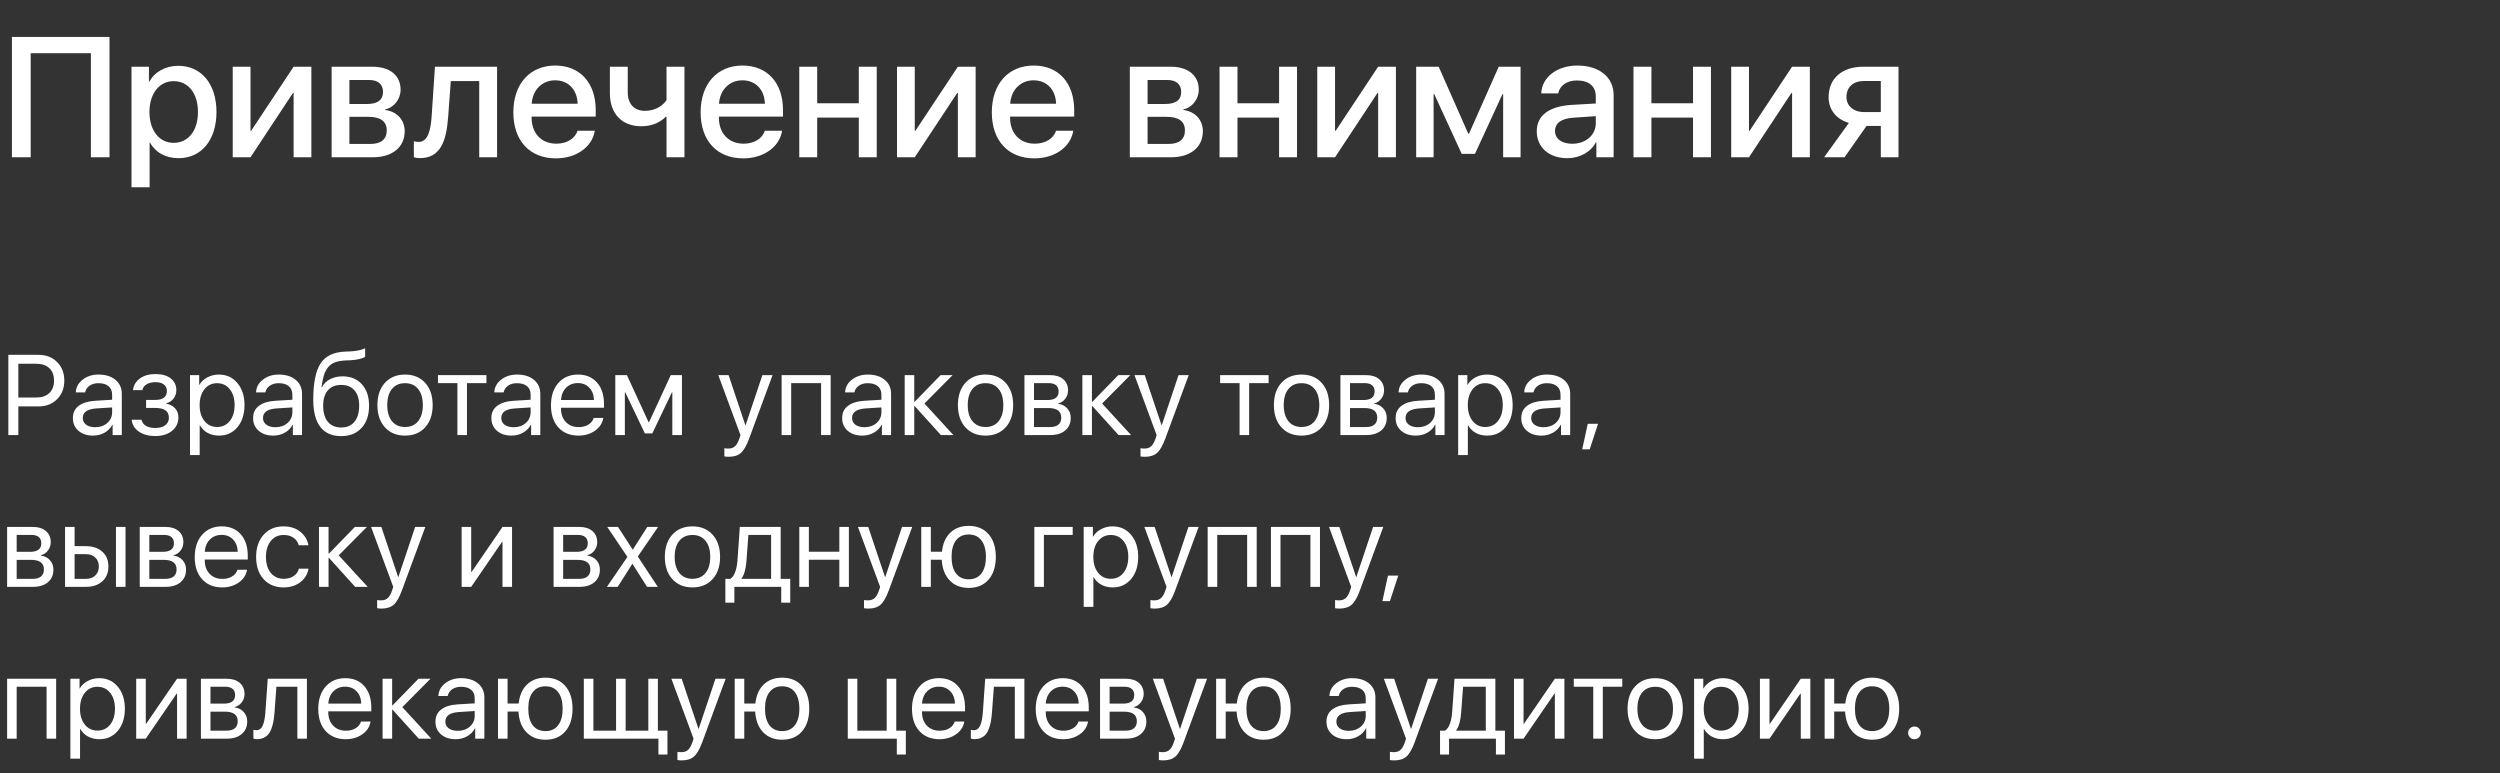 <?xml version="1.0" encoding="UTF-8"?> <svg xmlns="http://www.w3.org/2000/svg" width="527" height="163" viewBox="0 0 527 163" fill="none"><rect x="0" y="0" width="527" height="163" fill="#333333" stroke="none"/> <path d="M23.08 33.153V7.788H2.514V33.153H6.469V11.216H19.16V33.153H23.08ZM37.565 13.87C34.91 13.87 32.555 15.171 31.482 17.227H31.395V14.063H27.721V39.481H31.535V30.024H31.605C32.748 32.134 34.91 33.347 37.652 33.347C42.451 33.347 45.633 29.515 45.633 23.608C45.633 17.685 42.434 13.87 37.565 13.87ZM36.598 30.112C33.557 30.112 31.518 27.511 31.5 23.608C31.518 19.724 33.574 17.105 36.598 17.105C39.691 17.105 41.73 19.671 41.73 23.608C41.73 27.564 39.691 30.112 36.598 30.112ZM52.805 33.153L61.752 19.601H61.893V33.153H65.637V14.063H61.893L52.945 27.564H52.805V14.063H49.06V33.153H52.805ZM77.783 16.858C79.682 16.858 80.736 17.755 80.736 19.372C80.736 21.077 79.611 21.921 77.361 21.921H73.652V16.858H77.783ZM77.625 24.628C80.227 24.628 81.527 25.577 81.527 27.511C81.527 29.356 80.314 30.341 78.1 30.341H73.652V24.628H77.625ZM69.908 33.153H78.592C82.723 33.153 85.307 31.026 85.307 27.651C85.307 25.261 83.654 23.503 81.211 23.186V23.046C83.039 22.694 84.445 20.901 84.445 18.915C84.445 15.909 82.195 14.063 78.504 14.063H69.908V33.153ZM94.482 24.505L95.027 17.087H101.021V33.153H104.783V14.063H91.688L91.002 24.347C90.791 27.704 90.123 29.919 88.242 29.919C87.785 29.919 87.416 29.831 87.24 29.778V33.136C87.469 33.224 87.908 33.329 88.541 33.329C92.76 33.329 94.113 29.901 94.482 24.505ZM117.018 16.929C119.795 16.929 121.676 18.898 121.764 21.868H112.078C112.289 18.933 114.275 16.929 117.018 16.929ZM121.746 27.564C121.219 29.233 119.479 30.288 117.264 30.288C114.135 30.288 112.061 28.108 112.061 24.804V24.575H125.578V23.239C125.578 17.456 122.273 13.817 117.035 13.817C111.691 13.817 108.211 17.702 108.211 23.679C108.211 29.655 111.656 33.382 117.193 33.382C121.482 33.382 124.84 30.991 125.385 27.564H121.746ZM144.281 33.153V14.063H140.502V21.112C140.045 21.798 138.656 23.362 135.896 23.362C133.646 23.362 132.328 21.851 132.328 19.442V14.063H128.566V19.706C128.566 23.872 131.027 26.614 135.176 26.614C137.689 26.614 139.324 25.648 140.361 24.593H140.502V33.153H144.281ZM156.498 16.929C159.275 16.929 161.156 18.898 161.244 21.868H151.559C151.77 18.933 153.756 16.929 156.498 16.929ZM161.227 27.564C160.699 29.233 158.959 30.288 156.744 30.288C153.615 30.288 151.541 28.108 151.541 24.804V24.575H165.059V23.239C165.059 17.456 161.754 13.817 156.516 13.817C151.172 13.817 147.691 17.702 147.691 23.679C147.691 29.655 151.137 33.382 156.674 33.382C160.963 33.382 164.32 30.991 164.865 27.564H161.227ZM181.037 33.153H184.816V14.063H181.037V21.763H172.266V14.063H168.486V33.153H172.266V24.786H181.037V33.153ZM192.832 33.153L201.779 19.601H201.92V33.153H205.664V14.063H201.92L192.973 27.564H192.832V14.063H189.088V33.153H192.832ZM217.881 16.929C220.658 16.929 222.539 18.898 222.627 21.868H212.941C213.152 18.933 215.139 16.929 217.881 16.929ZM222.609 27.564C222.082 29.233 220.342 30.288 218.127 30.288C214.998 30.288 212.924 28.108 212.924 24.804V24.575H226.441V23.239C226.441 17.456 223.137 13.817 217.898 13.817C212.555 13.817 209.074 17.702 209.074 23.679C209.074 29.655 212.52 33.382 218.057 33.382C222.346 33.382 225.703 30.991 226.248 27.564H222.609ZM246.041 16.858C247.939 16.858 248.994 17.755 248.994 19.372C248.994 21.077 247.869 21.921 245.619 21.921H241.91V16.858H246.041ZM245.883 24.628C248.484 24.628 249.785 25.577 249.785 27.511C249.785 29.356 248.572 30.341 246.357 30.341H241.91V24.628H245.883ZM238.166 33.153H246.85C250.98 33.153 253.564 31.026 253.564 27.651C253.564 25.261 251.912 23.503 249.469 23.186V23.046C251.297 22.694 252.703 20.901 252.703 18.915C252.703 15.909 250.453 14.063 246.762 14.063H238.166V33.153ZM269.631 33.153H273.41V14.063H269.631V21.763H260.859V14.063H257.08V33.153H260.859V24.786H269.631V33.153ZM281.426 33.153L290.373 19.601H290.514V33.153H294.258V14.063H290.514L281.566 27.564H281.426V14.063H277.682V33.153H281.426ZM302.203 33.153V19.847H302.344L308.127 32.433H310.922L316.723 19.847H316.863V33.153H320.537V14.063H315.932L309.656 28.196H309.516L303.275 14.063H298.529V33.153H302.203ZM331.418 30.306C329.221 30.306 327.797 29.251 327.797 27.616C327.797 25.929 329.15 24.962 331.752 24.804L336.393 24.487V25.981C336.393 28.495 334.248 30.306 331.418 30.306ZM330.398 33.347C333 33.347 335.373 32.046 336.428 29.972H336.516V33.153H340.154V20.058C340.154 16.278 337.148 13.817 332.49 13.817C328.201 13.817 325.002 16.314 324.896 19.689H328.465C328.799 18.036 330.311 16.964 332.385 16.964C334.934 16.964 336.393 18.159 336.393 20.339V21.815L331.242 22.114C326.531 22.413 323.947 24.347 323.947 27.686C323.947 31.097 326.584 33.347 330.398 33.347ZM356.889 33.153H360.668V14.063H356.889V21.763H348.117V14.063H344.338V33.153H348.117V24.786H356.889V33.153ZM368.684 33.153L377.631 19.601H377.771V33.153H381.516V14.063H377.771L368.824 27.564H368.684V14.063H364.939V33.153H368.684ZM392.977 23.626C390.709 23.626 389.232 22.308 389.232 20.444C389.232 18.335 390.691 17.069 392.977 17.069H396.475V23.626H392.977ZM396.475 33.153H400.201V14.063H392.801C388.336 14.063 385.471 16.507 385.471 20.48C385.471 23.151 387.088 25.12 389.742 25.911L384.521 33.153H388.828L393.469 26.544H396.475V33.153Z" fill="white"></path> <path d="M1.758 74.799H8.145C9.73 74.799 11.027 75.307 12.035 76.322C13.051 77.33 13.559 78.631 13.559 80.225C13.559 81.826 13.051 83.135 12.035 84.15C11.02 85.166 9.715 85.674 8.121 85.674H3.867V91.709H1.758V74.799ZM3.867 76.674V83.799H7.594C8.797 83.799 9.73 83.486 10.395 82.861C11.059 82.228 11.391 81.35 11.391 80.225C11.391 79.1 11.059 78.228 10.395 77.611C9.738 76.986 8.805 76.674 7.594 76.674H3.867ZM20.062 90.057C21.094 90.057 21.945 89.76 22.617 89.166C23.297 88.564 23.637 87.811 23.637 86.904V85.885L20.332 86.096C18.41 86.213 17.449 86.889 17.449 88.123C17.449 88.709 17.684 89.178 18.152 89.529C18.629 89.881 19.266 90.057 20.062 90.057ZM19.629 91.826C18.348 91.826 17.316 91.486 16.535 90.807C15.754 90.127 15.363 89.228 15.363 88.111C15.363 87.025 15.77 86.174 16.582 85.557C17.395 84.932 18.566 84.572 20.098 84.478L23.637 84.268V83.213C23.637 82.432 23.387 81.83 22.887 81.408C22.387 80.986 21.672 80.775 20.742 80.775C20.008 80.775 19.387 80.951 18.879 81.303C18.379 81.654 18.066 82.127 17.941 82.721H15.984C16.016 81.658 16.488 80.768 17.402 80.049C18.316 79.322 19.438 78.959 20.766 78.959C22.258 78.959 23.449 79.33 24.34 80.072C25.23 80.807 25.676 81.795 25.676 83.037V91.709H23.742V89.518H23.695C23.336 90.221 22.789 90.783 22.055 91.205C21.32 91.619 20.512 91.826 19.629 91.826ZM32.707 91.92C31.332 91.92 30.188 91.607 29.273 90.982C28.367 90.357 27.859 89.522 27.75 88.475H29.824C29.949 89.029 30.262 89.459 30.762 89.764C31.27 90.068 31.918 90.221 32.707 90.221C33.621 90.221 34.332 90.025 34.84 89.635C35.348 89.244 35.602 88.728 35.602 88.088C35.602 87.369 35.363 86.842 34.887 86.506C34.41 86.162 33.684 85.99 32.707 85.99H30.797V84.303H32.707C34.355 84.303 35.18 83.674 35.18 82.416C35.18 81.853 34.977 81.404 34.57 81.068C34.164 80.732 33.562 80.564 32.766 80.564C32.008 80.564 31.383 80.717 30.891 81.022C30.398 81.326 30.109 81.732 30.023 82.24H28.031C28.164 81.201 28.656 80.377 29.508 79.768C30.359 79.158 31.445 78.853 32.766 78.853C34.164 78.853 35.246 79.166 36.012 79.791C36.785 80.408 37.172 81.232 37.172 82.264C37.172 82.92 36.977 83.502 36.586 84.01C36.203 84.518 35.695 84.846 35.062 84.994V85.088C35.891 85.268 36.52 85.611 36.949 86.119C37.387 86.619 37.605 87.24 37.605 87.982C37.605 89.154 37.156 90.103 36.258 90.83C35.359 91.557 34.176 91.92 32.707 91.92ZM46.125 78.959C47.742 78.959 49.047 79.553 50.039 80.74C51.039 81.92 51.539 83.471 51.539 85.393C51.539 87.314 51.043 88.869 50.051 90.057C49.059 91.236 47.766 91.826 46.172 91.826C45.281 91.826 44.484 91.639 43.781 91.264C43.086 90.889 42.539 90.353 42.141 89.658H42.094V95.928H40.055V79.076H41.988V81.127H42.035C42.402 80.471 42.957 79.947 43.699 79.557C44.441 79.158 45.25 78.959 46.125 78.959ZM45.75 90.01C46.867 90.01 47.762 89.592 48.434 88.756C49.113 87.912 49.453 86.791 49.453 85.393C49.453 84.002 49.113 82.885 48.434 82.041C47.762 81.197 46.867 80.775 45.75 80.775C44.664 80.775 43.781 81.201 43.102 82.053C42.422 82.904 42.082 84.018 42.082 85.393C42.082 86.768 42.418 87.881 43.09 88.732C43.77 89.584 44.656 90.01 45.75 90.01ZM58.055 90.057C59.086 90.057 59.938 89.76 60.609 89.166C61.289 88.564 61.629 87.811 61.629 86.904V85.885L58.324 86.096C56.402 86.213 55.441 86.889 55.441 88.123C55.441 88.709 55.676 89.178 56.145 89.529C56.621 89.881 57.258 90.057 58.055 90.057ZM57.621 91.826C56.34 91.826 55.309 91.486 54.527 90.807C53.746 90.127 53.355 89.228 53.355 88.111C53.355 87.025 53.762 86.174 54.574 85.557C55.387 84.932 56.559 84.572 58.09 84.478L61.629 84.268V83.213C61.629 82.432 61.379 81.83 60.879 81.408C60.379 80.986 59.664 80.775 58.734 80.775C58 80.775 57.379 80.951 56.871 81.303C56.371 81.654 56.059 82.127 55.934 82.721H53.977C54.008 81.658 54.48 80.768 55.395 80.049C56.309 79.322 57.43 78.959 58.758 78.959C60.25 78.959 61.441 79.33 62.332 80.072C63.223 80.807 63.668 81.795 63.668 83.037V91.709H61.734V89.518H61.688C61.328 90.221 60.781 90.783 60.047 91.205C59.312 91.619 58.504 91.826 57.621 91.826ZM71.918 91.932C69.981 91.932 68.516 91.287 67.523 89.998C66.531 88.709 66.035 86.811 66.035 84.303C66.035 80.748 66.547 78.186 67.57 76.615C68.594 75.045 70.328 74.213 72.773 74.119L73.676 74.084C75.144 74.014 76.242 73.787 76.969 73.404V75.197C76.766 75.385 76.359 75.549 75.75 75.689C75.148 75.83 74.488 75.916 73.769 75.947L72.856 75.982C71.973 76.022 71.234 76.15 70.641 76.369C70.055 76.58 69.566 76.924 69.176 77.4C68.793 77.869 68.496 78.432 68.285 79.088C68.082 79.736 67.91 80.572 67.769 81.596H67.863C68.277 80.861 68.859 80.303 69.609 79.92C70.367 79.529 71.238 79.334 72.223 79.334C73.926 79.334 75.281 79.893 76.289 81.01C77.297 82.119 77.801 83.619 77.801 85.51C77.801 87.494 77.273 89.061 76.219 90.209C75.172 91.357 73.738 91.932 71.918 91.932ZM69.106 88.908C69.769 89.713 70.707 90.115 71.918 90.115C73.129 90.115 74.062 89.713 74.719 88.908C75.383 88.103 75.715 86.971 75.715 85.51C75.715 84.119 75.383 83.045 74.719 82.287C74.062 81.522 73.129 81.139 71.918 81.139C70.707 81.139 69.769 81.522 69.106 82.287C68.449 83.045 68.121 84.119 68.121 85.51C68.121 86.971 68.449 88.103 69.106 88.908ZM89.625 90.08C88.57 91.244 87.156 91.826 85.383 91.826C83.609 91.826 82.195 91.244 81.141 90.08C80.086 88.916 79.559 87.353 79.559 85.393C79.559 83.432 80.086 81.869 81.141 80.705C82.195 79.541 83.609 78.959 85.383 78.959C87.156 78.959 88.57 79.541 89.625 80.705C90.68 81.869 91.207 83.432 91.207 85.393C91.207 87.353 90.68 88.916 89.625 90.08ZM85.383 90.01C86.562 90.01 87.481 89.603 88.137 88.791C88.801 87.971 89.133 86.838 89.133 85.393C89.133 83.939 88.801 82.807 88.137 81.994C87.481 81.182 86.562 80.775 85.383 80.775C84.203 80.775 83.281 81.186 82.617 82.006C81.961 82.818 81.633 83.947 81.633 85.393C81.633 86.838 81.965 87.971 82.629 88.791C83.293 89.603 84.211 90.01 85.383 90.01ZM102.539 79.076V80.764H98.438V91.709H96.422V80.764H92.32V79.076H102.539ZM108.281 90.057C109.312 90.057 110.164 89.76 110.836 89.166C111.516 88.564 111.855 87.811 111.855 86.904V85.885L108.551 86.096C106.629 86.213 105.668 86.889 105.668 88.123C105.668 88.709 105.902 89.178 106.371 89.529C106.848 89.881 107.484 90.057 108.281 90.057ZM107.848 91.826C106.566 91.826 105.535 91.486 104.754 90.807C103.973 90.127 103.582 89.228 103.582 88.111C103.582 87.025 103.988 86.174 104.801 85.557C105.613 84.932 106.785 84.572 108.316 84.478L111.855 84.268V83.213C111.855 82.432 111.605 81.83 111.105 81.408C110.605 80.986 109.891 80.775 108.961 80.775C108.227 80.775 107.605 80.951 107.098 81.303C106.598 81.654 106.285 82.127 106.16 82.721H104.203C104.234 81.658 104.707 80.768 105.621 80.049C106.535 79.322 107.656 78.959 108.984 78.959C110.477 78.959 111.668 79.33 112.559 80.072C113.449 80.807 113.895 81.795 113.895 83.037V91.709H111.961V89.518H111.914C111.555 90.221 111.008 90.783 110.273 91.205C109.539 91.619 108.73 91.826 107.848 91.826ZM121.805 80.752C120.812 80.752 119.988 81.08 119.332 81.736C118.684 82.393 118.324 83.256 118.254 84.326H125.203C125.18 83.256 124.855 82.393 124.23 81.736C123.613 81.08 122.805 80.752 121.805 80.752ZM125.156 88.1H127.172C127 89.186 126.422 90.08 125.438 90.783C124.453 91.478 123.285 91.826 121.934 91.826C120.16 91.826 118.75 91.252 117.703 90.103C116.664 88.955 116.145 87.4 116.145 85.439C116.145 83.478 116.664 81.908 117.703 80.728C118.742 79.549 120.121 78.959 121.84 78.959C123.527 78.959 124.863 79.518 125.848 80.635C126.832 81.744 127.324 83.252 127.324 85.158V85.955H118.254V86.072C118.254 87.275 118.594 88.236 119.273 88.955C119.953 89.674 120.855 90.033 121.98 90.033C122.77 90.033 123.449 89.861 124.02 89.518C124.598 89.166 124.977 88.693 125.156 88.1ZM131.719 91.709H129.703V79.076H132.152L136.723 89.002H136.816L141.398 79.076H143.754V91.709H141.727V82.721H141.633L137.508 91.357H135.938L131.812 82.721H131.719V91.709ZM153.586 96.291C153.281 96.291 152.984 96.264 152.695 96.209V94.486C152.93 94.533 153.207 94.557 153.527 94.557C154.113 94.557 154.582 94.397 154.934 94.076C155.285 93.764 155.59 93.228 155.848 92.471L156.094 91.721L151.418 79.076H153.586L157.125 89.635H157.172L160.711 79.076H162.855L157.91 92.482C157.371 93.943 156.793 94.943 156.176 95.482C155.566 96.022 154.703 96.291 153.586 96.291ZM173.086 91.709V80.764H166.781V91.709H164.766V79.076H175.102V91.709H173.086ZM182.227 90.057C183.258 90.057 184.109 89.76 184.781 89.166C185.461 88.564 185.801 87.811 185.801 86.904V85.885L182.496 86.096C180.574 86.213 179.613 86.889 179.613 88.123C179.613 88.709 179.848 89.178 180.316 89.529C180.793 89.881 181.43 90.057 182.227 90.057ZM181.793 91.826C180.512 91.826 179.48 91.486 178.699 90.807C177.918 90.127 177.527 89.228 177.527 88.111C177.527 87.025 177.934 86.174 178.746 85.557C179.559 84.932 180.73 84.572 182.262 84.478L185.801 84.268V83.213C185.801 82.432 185.551 81.83 185.051 81.408C184.551 80.986 183.836 80.775 182.906 80.775C182.172 80.775 181.551 80.951 181.043 81.303C180.543 81.654 180.23 82.127 180.105 82.721H178.148C178.18 81.658 178.652 80.768 179.566 80.049C180.48 79.322 181.602 78.959 182.93 78.959C184.422 78.959 185.613 79.33 186.504 80.072C187.395 80.807 187.84 81.795 187.84 83.037V91.709H185.906V89.518H185.859C185.5 90.221 184.953 90.783 184.219 91.205C183.484 91.619 182.676 91.826 181.793 91.826ZM194.871 85.064L200.977 91.709H198.34L192.82 85.603H192.727V91.709H190.711V79.076H192.727V84.689H192.82L198.281 79.076H200.812L194.871 85.064ZM211.992 90.08C210.938 91.244 209.523 91.826 207.75 91.826C205.977 91.826 204.562 91.244 203.508 90.08C202.453 88.916 201.926 87.353 201.926 85.393C201.926 83.432 202.453 81.869 203.508 80.705C204.562 79.541 205.977 78.959 207.75 78.959C209.523 78.959 210.938 79.541 211.992 80.705C213.047 81.869 213.574 83.432 213.574 85.393C213.574 87.353 213.047 88.916 211.992 90.08ZM207.75 90.01C208.93 90.01 209.848 89.603 210.504 88.791C211.168 87.971 211.5 86.838 211.5 85.393C211.5 83.939 211.168 82.807 210.504 81.994C209.848 81.182 208.93 80.775 207.75 80.775C206.57 80.775 205.648 81.186 204.984 82.006C204.328 82.818 204 83.947 204 85.393C204 86.838 204.332 87.971 204.996 88.791C205.66 89.603 206.578 90.01 207.75 90.01ZM221.109 80.764H217.969V84.326H220.781C222.367 84.326 223.16 83.725 223.16 82.522C223.16 81.951 222.984 81.518 222.633 81.221C222.281 80.916 221.773 80.764 221.109 80.764ZM220.957 86.014H217.969V90.022H221.344C222.109 90.022 222.695 89.853 223.102 89.518C223.508 89.174 223.711 88.682 223.711 88.041C223.711 87.353 223.484 86.846 223.031 86.518C222.578 86.182 221.887 86.014 220.957 86.014ZM215.953 91.709V79.076H221.367C222.539 79.076 223.461 79.365 224.133 79.943C224.812 80.522 225.152 81.311 225.152 82.311C225.152 82.951 224.953 83.533 224.555 84.057C224.156 84.58 223.668 84.904 223.09 85.029V85.123C223.879 85.232 224.512 85.557 224.988 86.096C225.473 86.635 225.715 87.295 225.715 88.076C225.715 89.193 225.328 90.08 224.555 90.736C223.781 91.385 222.727 91.709 221.391 91.709H215.953ZM232.324 85.064L238.43 91.709H235.793L230.273 85.603H230.18V91.709H228.164V79.076H230.18V84.689H230.273L235.734 79.076H238.266L232.324 85.064ZM241.312 96.291C241.008 96.291 240.711 96.264 240.422 96.209V94.486C240.656 94.533 240.934 94.557 241.254 94.557C241.84 94.557 242.309 94.397 242.66 94.076C243.012 93.764 243.316 93.228 243.574 92.471L243.82 91.721L239.145 79.076H241.312L244.852 89.635H244.898L248.438 79.076H250.582L245.637 92.482C245.098 93.943 244.52 94.943 243.902 95.482C243.293 96.022 242.43 96.291 241.312 96.291ZM267.422 79.076V80.764H263.32V91.709H261.305V80.764H257.203V79.076H267.422ZM278.602 90.08C277.547 91.244 276.133 91.826 274.359 91.826C272.586 91.826 271.172 91.244 270.117 90.08C269.062 88.916 268.535 87.353 268.535 85.393C268.535 83.432 269.062 81.869 270.117 80.705C271.172 79.541 272.586 78.959 274.359 78.959C276.133 78.959 277.547 79.541 278.602 80.705C279.656 81.869 280.184 83.432 280.184 85.393C280.184 87.353 279.656 88.916 278.602 90.08ZM274.359 90.01C275.539 90.01 276.457 89.603 277.113 88.791C277.777 87.971 278.109 86.838 278.109 85.393C278.109 83.939 277.777 82.807 277.113 81.994C276.457 81.182 275.539 80.775 274.359 80.775C273.18 80.775 272.258 81.186 271.594 82.006C270.938 82.818 270.609 83.947 270.609 85.393C270.609 86.838 270.941 87.971 271.605 88.791C272.27 89.603 273.188 90.01 274.359 90.01ZM287.719 80.764H284.578V84.326H287.391C288.977 84.326 289.77 83.725 289.77 82.522C289.77 81.951 289.594 81.518 289.242 81.221C288.891 80.916 288.383 80.764 287.719 80.764ZM287.566 86.014H284.578V90.022H287.953C288.719 90.022 289.305 89.853 289.711 89.518C290.117 89.174 290.32 88.682 290.32 88.041C290.32 87.353 290.094 86.846 289.641 86.518C289.188 86.182 288.496 86.014 287.566 86.014ZM282.562 91.709V79.076H287.977C289.148 79.076 290.07 79.365 290.742 79.943C291.422 80.522 291.762 81.311 291.762 82.311C291.762 82.951 291.562 83.533 291.164 84.057C290.766 84.58 290.277 84.904 289.699 85.029V85.123C290.488 85.232 291.121 85.557 291.598 86.096C292.082 86.635 292.324 87.295 292.324 88.076C292.324 89.193 291.938 90.08 291.164 90.736C290.391 91.385 289.336 91.709 288 91.709H282.562ZM298.898 90.057C299.93 90.057 300.781 89.76 301.453 89.166C302.133 88.564 302.473 87.811 302.473 86.904V85.885L299.168 86.096C297.246 86.213 296.285 86.889 296.285 88.123C296.285 88.709 296.52 89.178 296.988 89.529C297.465 89.881 298.102 90.057 298.898 90.057ZM298.465 91.826C297.184 91.826 296.152 91.486 295.371 90.807C294.59 90.127 294.199 89.228 294.199 88.111C294.199 87.025 294.605 86.174 295.418 85.557C296.23 84.932 297.402 84.572 298.934 84.478L302.473 84.268V83.213C302.473 82.432 302.223 81.83 301.723 81.408C301.223 80.986 300.508 80.775 299.578 80.775C298.844 80.775 298.223 80.951 297.715 81.303C297.215 81.654 296.902 82.127 296.777 82.721H294.82C294.852 81.658 295.324 80.768 296.238 80.049C297.152 79.322 298.273 78.959 299.602 78.959C301.094 78.959 302.285 79.33 303.176 80.072C304.066 80.807 304.512 81.795 304.512 83.037V91.709H302.578V89.518H302.531C302.172 90.221 301.625 90.783 300.891 91.205C300.156 91.619 299.348 91.826 298.465 91.826ZM313.453 78.959C315.07 78.959 316.375 79.553 317.367 80.74C318.367 81.92 318.867 83.471 318.867 85.393C318.867 87.314 318.371 88.869 317.379 90.057C316.387 91.236 315.094 91.826 313.5 91.826C312.609 91.826 311.812 91.639 311.109 91.264C310.414 90.889 309.867 90.353 309.469 89.658H309.422V95.928H307.383V79.076H309.316V81.127H309.363C309.73 80.471 310.285 79.947 311.027 79.557C311.77 79.158 312.578 78.959 313.453 78.959ZM313.078 90.01C314.195 90.01 315.09 89.592 315.762 88.756C316.441 87.912 316.781 86.791 316.781 85.393C316.781 84.002 316.441 82.885 315.762 82.041C315.09 81.197 314.195 80.775 313.078 80.775C311.992 80.775 311.109 81.201 310.43 82.053C309.75 82.904 309.41 84.018 309.41 85.393C309.41 86.768 309.746 87.881 310.418 88.732C311.098 89.584 311.984 90.01 313.078 90.01ZM325.383 90.057C326.414 90.057 327.266 89.76 327.938 89.166C328.617 88.564 328.957 87.811 328.957 86.904V85.885L325.652 86.096C323.73 86.213 322.77 86.889 322.77 88.123C322.77 88.709 323.004 89.178 323.473 89.529C323.949 89.881 324.586 90.057 325.383 90.057ZM324.949 91.826C323.668 91.826 322.637 91.486 321.855 90.807C321.074 90.127 320.684 89.228 320.684 88.111C320.684 87.025 321.09 86.174 321.902 85.557C322.715 84.932 323.887 84.572 325.418 84.478L328.957 84.268V83.213C328.957 82.432 328.707 81.83 328.207 81.408C327.707 80.986 326.992 80.775 326.062 80.775C325.328 80.775 324.707 80.951 324.199 81.303C323.699 81.654 323.387 82.127 323.262 82.721H321.305C321.336 81.658 321.809 80.768 322.723 80.049C323.637 79.322 324.758 78.959 326.086 78.959C327.578 78.959 328.77 79.33 329.66 80.072C330.551 80.807 330.996 81.795 330.996 83.037V91.709H329.062V89.518H329.016C328.656 90.221 328.109 90.783 327.375 91.205C326.641 91.619 325.832 91.826 324.949 91.826ZM335.109 94.721H333.527L334.699 89.342H336.867L335.109 94.721ZM6.656 112.764H3.516V116.326H6.328C7.914 116.326 8.707 115.725 8.707 114.521C8.707 113.951 8.531 113.518 8.18 113.221C7.828 112.916 7.32 112.764 6.656 112.764ZM6.504 118.014H3.516V122.021H6.891C7.656 122.021 8.242 121.854 8.648 121.518C9.055 121.174 9.258 120.682 9.258 120.041C9.258 119.354 9.031 118.846 8.578 118.518C8.125 118.182 7.434 118.014 6.504 118.014ZM1.5 123.709V111.076H6.914C8.086 111.076 9.008 111.365 9.68 111.943C10.359 112.521 10.699 113.311 10.699 114.311C10.699 114.951 10.5 115.533 10.102 116.057C9.703 116.58 9.215 116.904 8.637 117.029V117.123C9.426 117.232 10.059 117.557 10.535 118.096C11.02 118.635 11.262 119.295 11.262 120.076C11.262 121.193 10.875 122.08 10.102 122.736C9.328 123.385 8.273 123.709 6.938 123.709H1.5ZM24.445 123.709V111.076H26.461V123.709H24.445ZM18.105 116.818H15.727V122.021H18.105C18.934 122.021 19.594 121.787 20.086 121.318C20.586 120.842 20.836 120.209 20.836 119.42C20.836 118.631 20.586 118.002 20.086 117.533C19.594 117.057 18.934 116.818 18.105 116.818ZM13.711 123.709V111.076H15.727V115.131H18.105C19.551 115.131 20.703 115.518 21.562 116.291C22.422 117.064 22.852 118.107 22.852 119.42C22.852 120.732 22.422 121.775 21.562 122.549C20.703 123.322 19.551 123.709 18.105 123.709H13.711ZM34.617 112.764H31.477V116.326H34.289C35.875 116.326 36.668 115.725 36.668 114.521C36.668 113.951 36.492 113.518 36.141 113.221C35.789 112.916 35.281 112.764 34.617 112.764ZM34.465 118.014H31.477V122.021H34.852C35.617 122.021 36.203 121.854 36.609 121.518C37.016 121.174 37.219 120.682 37.219 120.041C37.219 119.354 36.992 118.846 36.539 118.518C36.086 118.182 35.395 118.014 34.465 118.014ZM29.461 123.709V111.076H34.875C36.047 111.076 36.969 111.365 37.641 111.943C38.32 112.521 38.66 113.311 38.66 114.311C38.66 114.951 38.461 115.533 38.062 116.057C37.664 116.58 37.176 116.904 36.598 117.029V117.123C37.387 117.232 38.02 117.557 38.496 118.096C38.98 118.635 39.223 119.295 39.223 120.076C39.223 121.193 38.836 122.08 38.062 122.736C37.289 123.385 36.234 123.709 34.898 123.709H29.461ZM46.711 112.752C45.719 112.752 44.895 113.08 44.238 113.736C43.59 114.393 43.23 115.256 43.16 116.326H50.109C50.086 115.256 49.762 114.393 49.137 113.736C48.52 113.08 47.711 112.752 46.711 112.752ZM50.062 120.1H52.078C51.906 121.186 51.328 122.08 50.344 122.783C49.359 123.479 48.191 123.826 46.84 123.826C45.066 123.826 43.656 123.252 42.609 122.104C41.57 120.955 41.051 119.4 41.051 117.439C41.051 115.479 41.57 113.908 42.609 112.729C43.648 111.549 45.027 110.959 46.746 110.959C48.434 110.959 49.77 111.518 50.754 112.635C51.738 113.744 52.23 115.252 52.23 117.158V117.955H43.16V118.072C43.16 119.275 43.5 120.236 44.18 120.955C44.859 121.674 45.762 122.033 46.887 122.033C47.676 122.033 48.355 121.861 48.926 121.518C49.504 121.166 49.883 120.693 50.062 120.1ZM65.016 114.943H62.988C62.809 114.295 62.441 113.771 61.887 113.373C61.332 112.975 60.625 112.775 59.766 112.775C58.656 112.775 57.762 113.197 57.082 114.041C56.402 114.885 56.062 116.002 56.062 117.393C56.062 118.814 56.402 119.939 57.082 120.768C57.77 121.596 58.672 122.01 59.789 122.01C60.625 122.01 61.32 121.826 61.875 121.459C62.43 121.092 62.809 120.564 63.012 119.877H65.039C64.828 121.057 64.246 122.01 63.293 122.736C62.34 123.463 61.168 123.826 59.777 123.826C58.027 123.826 56.625 123.248 55.57 122.092C54.516 120.928 53.988 119.361 53.988 117.393C53.988 115.455 54.516 113.9 55.57 112.729C56.625 111.549 58.02 110.959 59.754 110.959C61.191 110.959 62.379 111.342 63.316 112.107C64.254 112.873 64.82 113.818 65.016 114.943ZM71.402 117.064L77.508 123.709H74.871L69.352 117.604H69.258V123.709H67.242V111.076H69.258V116.689H69.352L74.812 111.076H77.344L71.402 117.064ZM80.391 128.291C80.086 128.291 79.789 128.264 79.5 128.209V126.486C79.734 126.533 80.012 126.557 80.332 126.557C80.918 126.557 81.387 126.396 81.738 126.076C82.09 125.764 82.394 125.229 82.652 124.471L82.898 123.721L78.223 111.076H80.391L83.93 121.635H83.977L87.516 111.076H89.66L84.715 124.482C84.176 125.943 83.598 126.943 82.981 127.482C82.371 128.021 81.508 128.291 80.391 128.291ZM99.328 123.709H97.312V111.076H99.328V120.557H99.422L105.926 111.076H107.941V123.709H105.926V114.229H105.832L99.328 123.709ZM121.852 112.764H118.711V116.326H121.523C123.109 116.326 123.902 115.725 123.902 114.521C123.902 113.951 123.727 113.518 123.375 113.221C123.023 112.916 122.516 112.764 121.852 112.764ZM121.699 118.014H118.711V122.021H122.086C122.852 122.021 123.438 121.854 123.844 121.518C124.25 121.174 124.453 120.682 124.453 120.041C124.453 119.354 124.227 118.846 123.773 118.518C123.32 118.182 122.629 118.014 121.699 118.014ZM116.695 123.709V111.076H122.109C123.281 111.076 124.203 111.365 124.875 111.943C125.555 112.521 125.895 113.311 125.895 114.311C125.895 114.951 125.695 115.533 125.297 116.057C124.898 116.58 124.41 116.904 123.832 117.029V117.123C124.621 117.232 125.254 117.557 125.73 118.096C126.215 118.635 126.457 119.295 126.457 120.076C126.457 121.193 126.07 122.08 125.297 122.736C124.523 123.385 123.469 123.709 122.133 123.709H116.695ZM133.336 118.869H133.289L130.207 123.709H127.934L132.258 117.393L128.004 111.076H130.277L133.359 115.846H133.406L136.453 111.076H138.727L134.449 117.311L138.668 123.709H136.395L133.336 118.869ZM150.211 122.08C149.156 123.244 147.742 123.826 145.969 123.826C144.195 123.826 142.781 123.244 141.727 122.08C140.672 120.916 140.145 119.354 140.145 117.393C140.145 115.432 140.672 113.869 141.727 112.705C142.781 111.541 144.195 110.959 145.969 110.959C147.742 110.959 149.156 111.541 150.211 112.705C151.266 113.869 151.793 115.432 151.793 117.393C151.793 119.354 151.266 120.916 150.211 122.08ZM145.969 122.01C147.148 122.01 148.066 121.604 148.723 120.791C149.387 119.971 149.719 118.838 149.719 117.393C149.719 115.939 149.387 114.807 148.723 113.994C148.066 113.182 147.148 112.775 145.969 112.775C144.789 112.775 143.867 113.186 143.203 114.006C142.547 114.818 142.219 115.947 142.219 117.393C142.219 118.838 142.551 119.971 143.215 120.791C143.879 121.604 144.797 122.01 145.969 122.01ZM162.551 122.021V112.764H157.758L157.359 118.166C157.227 119.939 156.879 121.193 156.316 121.928V122.021H162.551ZM154.805 127.049H152.906V122.021H153.961C154.398 121.732 154.742 121.24 154.992 120.545C155.242 119.842 155.398 119.033 155.461 118.119L155.953 111.076H164.566V122.021H166.582V127.049H164.684V123.709H154.805V127.049ZM176.93 123.709V117.99H170.508V123.709H168.492V111.076H170.508V116.303H176.93V111.076H178.945V123.709H176.93ZM183.023 128.291C182.719 128.291 182.422 128.264 182.133 128.209V126.486C182.367 126.533 182.645 126.557 182.965 126.557C183.551 126.557 184.02 126.396 184.371 126.076C184.723 125.764 185.027 125.229 185.285 124.471L185.531 123.721L180.855 111.076H183.023L186.562 121.635H186.609L190.148 111.076H192.293L187.348 124.482C186.809 125.943 186.23 126.943 185.613 127.482C185.004 128.021 184.141 128.291 183.023 128.291ZM204.211 123.932C202.539 123.932 201.199 123.404 200.191 122.35C199.184 121.295 198.625 119.842 198.516 117.99H196.219V123.709H194.203V111.076H196.219V116.303H198.562C198.742 114.592 199.328 113.256 200.32 112.295C201.32 111.334 202.617 110.854 204.211 110.854C205.977 110.854 207.367 111.436 208.383 112.6C209.406 113.764 209.918 115.361 209.918 117.393C209.918 119.416 209.406 121.014 208.383 122.186C207.367 123.35 205.977 123.932 204.211 123.932ZM201.527 120.885C202.16 121.705 203.055 122.115 204.211 122.115C205.367 122.115 206.258 121.705 206.883 120.885C207.516 120.057 207.832 118.893 207.832 117.393C207.832 115.893 207.516 114.732 206.883 113.912C206.258 113.084 205.367 112.67 204.211 112.67C203.055 112.67 202.16 113.084 201.527 113.912C200.902 114.732 200.59 115.893 200.59 117.393C200.59 118.893 200.902 120.057 201.527 120.885ZM226.125 112.764H220.055V123.709H218.039V111.076H226.125V112.764ZM234.516 110.959C236.133 110.959 237.438 111.553 238.43 112.74C239.43 113.92 239.93 115.471 239.93 117.393C239.93 119.314 239.434 120.869 238.441 122.057C237.449 123.236 236.156 123.826 234.562 123.826C233.672 123.826 232.875 123.639 232.172 123.264C231.477 122.889 230.93 122.354 230.531 121.658H230.484V127.928H228.445V111.076H230.379V113.127H230.426C230.793 112.471 231.348 111.947 232.09 111.557C232.832 111.158 233.641 110.959 234.516 110.959ZM234.141 122.01C235.258 122.01 236.152 121.592 236.824 120.756C237.504 119.912 237.844 118.791 237.844 117.393C237.844 116.002 237.504 114.885 236.824 114.041C236.152 113.197 235.258 112.775 234.141 112.775C233.055 112.775 232.172 113.201 231.492 114.053C230.812 114.904 230.473 116.018 230.473 117.393C230.473 118.768 230.809 119.881 231.48 120.732C232.16 121.584 233.047 122.01 234.141 122.01ZM243.398 128.291C243.094 128.291 242.797 128.264 242.508 128.209V126.486C242.742 126.533 243.02 126.557 243.34 126.557C243.926 126.557 244.395 126.396 244.746 126.076C245.098 125.764 245.402 125.229 245.66 124.471L245.906 123.721L241.23 111.076H243.398L246.938 121.635H246.984L250.523 111.076H252.668L247.723 124.482C247.184 125.943 246.605 126.943 245.988 127.482C245.379 128.021 244.516 128.291 243.398 128.291ZM262.898 123.709V112.764H256.594V123.709H254.578V111.076H264.914V123.709H262.898ZM276.234 123.709V112.764H269.93V123.709H267.914V111.076H278.25V123.709H276.234ZM282.328 128.291C282.023 128.291 281.727 128.264 281.438 128.209V126.486C281.672 126.533 281.949 126.557 282.27 126.557C282.855 126.557 283.324 126.396 283.676 126.076C284.027 125.764 284.332 125.229 284.59 124.471L284.836 123.721L280.16 111.076H282.328L285.867 121.635H285.914L289.453 111.076H291.598L286.652 124.482C286.113 125.943 285.535 126.943 284.918 127.482C284.309 128.021 283.445 128.291 282.328 128.291ZM292.992 126.721H291.41L292.582 121.342H294.75L292.992 126.721ZM9.82 155.709V144.764H3.516V155.709H1.5V143.076H11.836V155.709H9.82ZM20.906 142.959C22.523 142.959 23.828 143.553 24.82 144.74C25.82 145.92 26.32 147.471 26.32 149.393C26.32 151.314 25.824 152.869 24.832 154.057C23.84 155.236 22.547 155.826 20.953 155.826C20.062 155.826 19.266 155.639 18.562 155.264C17.867 154.889 17.32 154.354 16.922 153.658H16.875V159.928H14.836V143.076H16.77V145.127H16.816C17.184 144.471 17.738 143.947 18.48 143.557C19.223 143.158 20.031 142.959 20.906 142.959ZM20.531 154.01C21.648 154.01 22.543 153.592 23.215 152.756C23.895 151.912 24.234 150.791 24.234 149.393C24.234 148.002 23.895 146.885 23.215 146.041C22.543 145.197 21.648 144.775 20.531 144.775C19.445 144.775 18.562 145.201 17.883 146.053C17.203 146.904 16.863 148.018 16.863 149.393C16.863 150.768 17.199 151.881 17.871 152.732C18.551 153.584 19.438 154.01 20.531 154.01ZM30.727 155.709H28.711V143.076H30.727V152.557H30.82L37.324 143.076H39.34V155.709H37.324V146.229H37.23L30.727 155.709ZM47.508 144.764H44.367V148.326H47.18C48.766 148.326 49.559 147.725 49.559 146.521C49.559 145.951 49.383 145.518 49.031 145.221C48.68 144.916 48.172 144.764 47.508 144.764ZM47.355 150.014H44.367V154.021H47.742C48.508 154.021 49.094 153.854 49.5 153.518C49.906 153.174 50.109 152.682 50.109 152.041C50.109 151.354 49.883 150.846 49.43 150.518C48.977 150.182 48.285 150.014 47.355 150.014ZM42.352 155.709V143.076H47.766C48.938 143.076 49.859 143.365 50.531 143.943C51.211 144.521 51.551 145.311 51.551 146.311C51.551 146.951 51.352 147.533 50.953 148.057C50.555 148.58 50.066 148.904 49.488 149.029V149.123C50.277 149.232 50.91 149.557 51.387 150.096C51.871 150.635 52.113 151.295 52.113 152.076C52.113 153.193 51.727 154.08 50.953 154.736C50.18 155.385 49.125 155.709 47.789 155.709H42.352ZM57.867 150.166C57.812 150.893 57.734 151.533 57.633 152.088C57.531 152.643 57.387 153.162 57.199 153.646C57.02 154.131 56.793 154.529 56.52 154.842C56.254 155.146 55.922 155.385 55.523 155.557C55.125 155.729 54.668 155.814 54.152 155.814C53.863 155.814 53.617 155.771 53.414 155.686V153.834C53.602 153.896 53.812 153.928 54.047 153.928C54.641 153.928 55.082 153.607 55.371 152.967C55.668 152.318 55.859 151.369 55.945 150.119L56.438 143.076H64.699V155.709H62.684V144.764H58.266L57.867 150.166ZM72.75 144.752C71.758 144.752 70.934 145.08 70.277 145.736C69.629 146.393 69.269 147.256 69.199 148.326H76.148C76.125 147.256 75.801 146.393 75.176 145.736C74.559 145.08 73.75 144.752 72.75 144.752ZM76.102 152.1H78.117C77.945 153.186 77.367 154.08 76.383 154.783C75.398 155.479 74.231 155.826 72.879 155.826C71.106 155.826 69.695 155.252 68.648 154.104C67.609 152.955 67.09 151.4 67.09 149.439C67.09 147.479 67.609 145.908 68.648 144.729C69.688 143.549 71.066 142.959 72.785 142.959C74.473 142.959 75.809 143.518 76.793 144.635C77.777 145.744 78.269 147.252 78.269 149.158V149.955H69.199V150.072C69.199 151.275 69.539 152.236 70.219 152.955C70.898 153.674 71.801 154.033 72.926 154.033C73.715 154.033 74.394 153.861 74.965 153.518C75.543 153.166 75.922 152.693 76.102 152.1ZM84.809 149.064L90.914 155.709H88.277L82.758 149.604H82.664V155.709H80.648V143.076H82.664V148.689H82.758L88.219 143.076H90.75L84.809 149.064ZM96.492 154.057C97.523 154.057 98.375 153.76 99.047 153.166C99.727 152.564 100.066 151.811 100.066 150.904V149.885L96.762 150.096C94.84 150.213 93.879 150.889 93.879 152.123C93.879 152.709 94.113 153.178 94.582 153.529C95.059 153.881 95.695 154.057 96.492 154.057ZM96.059 155.826C94.777 155.826 93.746 155.486 92.965 154.807C92.184 154.127 91.793 153.229 91.793 152.111C91.793 151.025 92.199 150.174 93.012 149.557C93.824 148.932 94.996 148.572 96.527 148.479L100.066 148.268V147.213C100.066 146.432 99.816 145.83 99.316 145.408C98.816 144.986 98.102 144.775 97.172 144.775C96.438 144.775 95.816 144.951 95.309 145.303C94.809 145.654 94.496 146.127 94.371 146.721H92.414C92.445 145.658 92.918 144.768 93.832 144.049C94.746 143.322 95.867 142.959 97.195 142.959C98.688 142.959 99.879 143.33 100.77 144.072C101.66 144.807 102.105 145.795 102.105 147.037V155.709H100.172V153.518H100.125C99.766 154.221 99.219 154.783 98.484 155.205C97.75 155.619 96.941 155.826 96.059 155.826ZM114.984 155.932C113.312 155.932 111.973 155.404 110.965 154.35C109.957 153.295 109.398 151.842 109.289 149.99H106.992V155.709H104.977V143.076H106.992V148.303H109.336C109.516 146.592 110.102 145.256 111.094 144.295C112.094 143.334 113.391 142.854 114.984 142.854C116.75 142.854 118.141 143.436 119.156 144.6C120.18 145.764 120.691 147.361 120.691 149.393C120.691 151.416 120.18 153.014 119.156 154.186C118.141 155.35 116.75 155.932 114.984 155.932ZM112.301 152.885C112.934 153.705 113.828 154.115 114.984 154.115C116.141 154.115 117.031 153.705 117.656 152.885C118.289 152.057 118.605 150.893 118.605 149.393C118.605 147.893 118.289 146.732 117.656 145.912C117.031 145.084 116.141 144.67 114.984 144.67C113.828 144.67 112.934 145.084 112.301 145.912C111.676 146.732 111.363 147.893 111.363 149.393C111.363 150.893 111.676 152.057 112.301 152.885ZM140.695 159.049H138.797V155.709H123.07V143.076H125.086V154.021H129.867V143.076H131.883V154.021H136.664V143.076H138.68V154.021H140.695V159.049ZM143.695 160.291C143.391 160.291 143.094 160.264 142.805 160.209V158.486C143.039 158.533 143.316 158.557 143.637 158.557C144.223 158.557 144.691 158.396 145.043 158.076C145.395 157.764 145.699 157.229 145.957 156.471L146.203 155.721L141.527 143.076H143.695L147.234 153.635H147.281L150.82 143.076H152.965L148.02 156.482C147.48 157.943 146.902 158.943 146.285 159.482C145.676 160.021 144.812 160.291 143.695 160.291ZM164.883 155.932C163.211 155.932 161.871 155.404 160.863 154.35C159.855 153.295 159.297 151.842 159.188 149.99H156.891V155.709H154.875V143.076H156.891V148.303H159.234C159.414 146.592 160 145.256 160.992 144.295C161.992 143.334 163.289 142.854 164.883 142.854C166.648 142.854 168.039 143.436 169.055 144.6C170.078 145.764 170.59 147.361 170.59 149.393C170.59 151.416 170.078 153.014 169.055 154.186C168.039 155.35 166.648 155.932 164.883 155.932ZM162.199 152.885C162.832 153.705 163.727 154.115 164.883 154.115C166.039 154.115 166.93 153.705 167.555 152.885C168.188 152.057 168.504 150.893 168.504 149.393C168.504 147.893 168.188 146.732 167.555 145.912C166.93 145.084 166.039 144.67 164.883 144.67C163.727 144.67 162.832 145.084 162.199 145.912C161.574 146.732 161.262 147.893 161.262 149.393C161.262 150.893 161.574 152.057 162.199 152.885ZM190.945 159.049H189.047V155.709H178.711V143.076H180.727V154.021H186.914V143.076H188.93V154.021H190.945V159.049ZM197.906 144.752C196.914 144.752 196.09 145.08 195.434 145.736C194.785 146.393 194.426 147.256 194.355 148.326H201.305C201.281 147.256 200.957 146.393 200.332 145.736C199.715 145.08 198.906 144.752 197.906 144.752ZM201.258 152.1H203.273C203.102 153.186 202.523 154.08 201.539 154.783C200.555 155.479 199.387 155.826 198.035 155.826C196.262 155.826 194.852 155.252 193.805 154.104C192.766 152.955 192.246 151.4 192.246 149.439C192.246 147.479 192.766 145.908 193.805 144.729C194.844 143.549 196.223 142.959 197.941 142.959C199.629 142.959 200.965 143.518 201.949 144.635C202.934 145.744 203.426 147.252 203.426 149.158V149.955H194.355V150.072C194.355 151.275 194.695 152.236 195.375 152.955C196.055 153.674 196.957 154.033 198.082 154.033C198.871 154.033 199.551 153.861 200.121 153.518C200.699 153.166 201.078 152.693 201.258 152.1ZM209.109 150.166C209.055 150.893 208.977 151.533 208.875 152.088C208.773 152.643 208.629 153.162 208.441 153.646C208.262 154.131 208.035 154.529 207.762 154.842C207.496 155.146 207.164 155.385 206.766 155.557C206.367 155.729 205.91 155.814 205.395 155.814C205.105 155.814 204.859 155.771 204.656 155.686V153.834C204.844 153.896 205.055 153.928 205.289 153.928C205.883 153.928 206.324 153.607 206.613 152.967C206.91 152.318 207.102 151.369 207.188 150.119L207.68 143.076H215.941V155.709H213.926V144.764H209.508L209.109 150.166ZM223.992 144.752C223 144.752 222.176 145.08 221.52 145.736C220.871 146.393 220.512 147.256 220.441 148.326H227.391C227.367 147.256 227.043 146.393 226.418 145.736C225.801 145.08 224.992 144.752 223.992 144.752ZM227.344 152.1H229.359C229.188 153.186 228.609 154.08 227.625 154.783C226.641 155.479 225.473 155.826 224.121 155.826C222.348 155.826 220.938 155.252 219.891 154.104C218.852 152.955 218.332 151.4 218.332 149.439C218.332 147.479 218.852 145.908 219.891 144.729C220.93 143.549 222.309 142.959 224.027 142.959C225.715 142.959 227.051 143.518 228.035 144.635C229.02 145.744 229.512 147.252 229.512 149.158V149.955H220.441V150.072C220.441 151.275 220.781 152.236 221.461 152.955C222.141 153.674 223.043 154.033 224.168 154.033C224.957 154.033 225.637 153.861 226.207 153.518C226.785 153.166 227.164 152.693 227.344 152.1ZM237.047 144.764H233.906V148.326H236.719C238.305 148.326 239.098 147.725 239.098 146.521C239.098 145.951 238.922 145.518 238.57 145.221C238.219 144.916 237.711 144.764 237.047 144.764ZM236.895 150.014H233.906V154.021H237.281C238.047 154.021 238.633 153.854 239.039 153.518C239.445 153.174 239.648 152.682 239.648 152.041C239.648 151.354 239.422 150.846 238.969 150.518C238.516 150.182 237.824 150.014 236.895 150.014ZM231.891 155.709V143.076H237.305C238.477 143.076 239.398 143.365 240.07 143.943C240.75 144.521 241.09 145.311 241.09 146.311C241.09 146.951 240.891 147.533 240.492 148.057C240.094 148.58 239.605 148.904 239.027 149.029V149.123C239.816 149.232 240.449 149.557 240.926 150.096C241.41 150.635 241.652 151.295 241.652 152.076C241.652 153.193 241.266 154.08 240.492 154.736C239.719 155.385 238.664 155.709 237.328 155.709H231.891ZM245.18 160.291C244.875 160.291 244.578 160.264 244.289 160.209V158.486C244.523 158.533 244.801 158.557 245.121 158.557C245.707 158.557 246.176 158.396 246.527 158.076C246.879 157.764 247.184 157.229 247.441 156.471L247.688 155.721L243.012 143.076H245.18L248.719 153.635H248.766L252.305 143.076H254.449L249.504 156.482C248.965 157.943 248.387 158.943 247.77 159.482C247.16 160.021 246.297 160.291 245.18 160.291ZM266.367 155.932C264.695 155.932 263.355 155.404 262.348 154.35C261.34 153.295 260.781 151.842 260.672 149.99H258.375V155.709H256.359V143.076H258.375V148.303H260.719C260.898 146.592 261.484 145.256 262.477 144.295C263.477 143.334 264.773 142.854 266.367 142.854C268.133 142.854 269.523 143.436 270.539 144.6C271.562 145.764 272.074 147.361 272.074 149.393C272.074 151.416 271.562 153.014 270.539 154.186C269.523 155.35 268.133 155.932 266.367 155.932ZM263.684 152.885C264.316 153.705 265.211 154.115 266.367 154.115C267.523 154.115 268.414 153.705 269.039 152.885C269.672 152.057 269.988 150.893 269.988 149.393C269.988 147.893 269.672 146.732 269.039 145.912C268.414 145.084 267.523 144.67 266.367 144.67C265.211 144.67 264.316 145.084 263.684 145.912C263.059 146.732 262.746 147.893 262.746 149.393C262.746 150.893 263.059 152.057 263.684 152.885ZM284.32 154.057C285.352 154.057 286.203 153.76 286.875 153.166C287.555 152.564 287.895 151.811 287.895 150.904V149.885L284.59 150.096C282.668 150.213 281.707 150.889 281.707 152.123C281.707 152.709 281.941 153.178 282.41 153.529C282.887 153.881 283.523 154.057 284.32 154.057ZM283.887 155.826C282.605 155.826 281.574 155.486 280.793 154.807C280.012 154.127 279.621 153.229 279.621 152.111C279.621 151.025 280.027 150.174 280.84 149.557C281.652 148.932 282.824 148.572 284.355 148.479L287.895 148.268V147.213C287.895 146.432 287.645 145.83 287.145 145.408C286.645 144.986 285.93 144.775 285 144.775C284.266 144.775 283.645 144.951 283.137 145.303C282.637 145.654 282.324 146.127 282.199 146.721H280.242C280.273 145.658 280.746 144.768 281.66 144.049C282.574 143.322 283.695 142.959 285.023 142.959C286.516 142.959 287.707 143.33 288.598 144.072C289.488 144.807 289.934 145.795 289.934 147.037V155.709H288V153.518H287.953C287.594 154.221 287.047 154.783 286.312 155.205C285.578 155.619 284.77 155.826 283.887 155.826ZM293.883 160.291C293.578 160.291 293.281 160.264 292.992 160.209V158.486C293.227 158.533 293.504 158.557 293.824 158.557C294.41 158.557 294.879 158.396 295.23 158.076C295.582 157.764 295.887 157.229 296.145 156.471L296.391 155.721L291.715 143.076H293.883L297.422 153.635H297.469L301.008 143.076H303.152L298.207 156.482C297.668 157.943 297.09 158.943 296.473 159.482C295.863 160.021 295 160.291 293.883 160.291ZM313.207 154.021V144.764H308.414L308.016 150.166C307.883 151.939 307.535 153.193 306.973 153.928V154.021H313.207ZM305.461 159.049H303.562V154.021H304.617C305.055 153.732 305.398 153.24 305.648 152.545C305.898 151.842 306.055 151.033 306.117 150.119L306.609 143.076H315.223V154.021H317.238V159.049H315.34V155.709H305.461V159.049ZM321.164 155.709H319.148V143.076H321.164V152.557H321.258L327.762 143.076H329.777V155.709H327.762V146.229H327.668L321.164 155.709ZM341.977 143.076V144.764H337.875V155.709H335.859V144.764H331.758V143.076H341.977ZM353.156 154.08C352.102 155.244 350.688 155.826 348.914 155.826C347.141 155.826 345.727 155.244 344.672 154.08C343.617 152.916 343.09 151.354 343.09 149.393C343.09 147.432 343.617 145.869 344.672 144.705C345.727 143.541 347.141 142.959 348.914 142.959C350.688 142.959 352.102 143.541 353.156 144.705C354.211 145.869 354.738 147.432 354.738 149.393C354.738 151.354 354.211 152.916 353.156 154.08ZM348.914 154.01C350.094 154.01 351.012 153.604 351.668 152.791C352.332 151.971 352.664 150.838 352.664 149.393C352.664 147.939 352.332 146.807 351.668 145.994C351.012 145.182 350.094 144.775 348.914 144.775C347.734 144.775 346.812 145.186 346.148 146.006C345.492 146.818 345.164 147.947 345.164 149.393C345.164 150.838 345.496 151.971 346.16 152.791C346.824 153.604 347.742 154.01 348.914 154.01ZM363.188 142.959C364.805 142.959 366.109 143.553 367.102 144.74C368.102 145.92 368.602 147.471 368.602 149.393C368.602 151.314 368.105 152.869 367.113 154.057C366.121 155.236 364.828 155.826 363.234 155.826C362.344 155.826 361.547 155.639 360.844 155.264C360.148 154.889 359.602 154.354 359.203 153.658H359.156V159.928H357.117V143.076H359.051V145.127H359.098C359.465 144.471 360.02 143.947 360.762 143.557C361.504 143.158 362.312 142.959 363.188 142.959ZM362.812 154.01C363.93 154.01 364.824 153.592 365.496 152.756C366.176 151.912 366.516 150.791 366.516 149.393C366.516 148.002 366.176 146.885 365.496 146.041C364.824 145.197 363.93 144.775 362.812 144.775C361.727 144.775 360.844 145.201 360.164 146.053C359.484 146.904 359.145 148.018 359.145 149.393C359.145 150.768 359.48 151.881 360.152 152.732C360.832 153.584 361.719 154.01 362.812 154.01ZM373.008 155.709H370.992V143.076H373.008V152.557H373.102L379.605 143.076H381.621V155.709H379.605V146.229H379.512L373.008 155.709ZM394.641 155.932C392.969 155.932 391.629 155.404 390.621 154.35C389.613 153.295 389.055 151.842 388.945 149.99H386.648V155.709H384.633V143.076H386.648V148.303H388.992C389.172 146.592 389.758 145.256 390.75 144.295C391.75 143.334 393.047 142.854 394.641 142.854C396.406 142.854 397.797 143.436 398.812 144.6C399.836 145.764 400.348 147.361 400.348 149.393C400.348 151.416 399.836 153.014 398.812 154.186C397.797 155.35 396.406 155.932 394.641 155.932ZM391.957 152.885C392.59 153.705 393.484 154.115 394.641 154.115C395.797 154.115 396.688 153.705 397.312 152.885C397.945 152.057 398.262 150.893 398.262 149.393C398.262 147.893 397.945 146.732 397.312 145.912C396.688 145.084 395.797 144.67 394.641 144.67C393.484 144.67 392.59 145.084 391.957 145.912C391.332 146.732 391.02 147.893 391.02 149.393C391.02 150.893 391.332 152.057 391.957 152.885ZM403.57 155.826C403.195 155.826 402.879 155.697 402.621 155.439C402.363 155.182 402.234 154.865 402.234 154.49C402.234 154.107 402.363 153.791 402.621 153.541C402.879 153.283 403.195 153.154 403.57 153.154C403.953 153.154 404.27 153.283 404.52 153.541C404.777 153.791 404.906 154.107 404.906 154.49C404.906 154.865 404.777 155.182 404.52 155.439C404.27 155.697 403.953 155.826 403.57 155.826Z" fill="white"></path> </svg> 